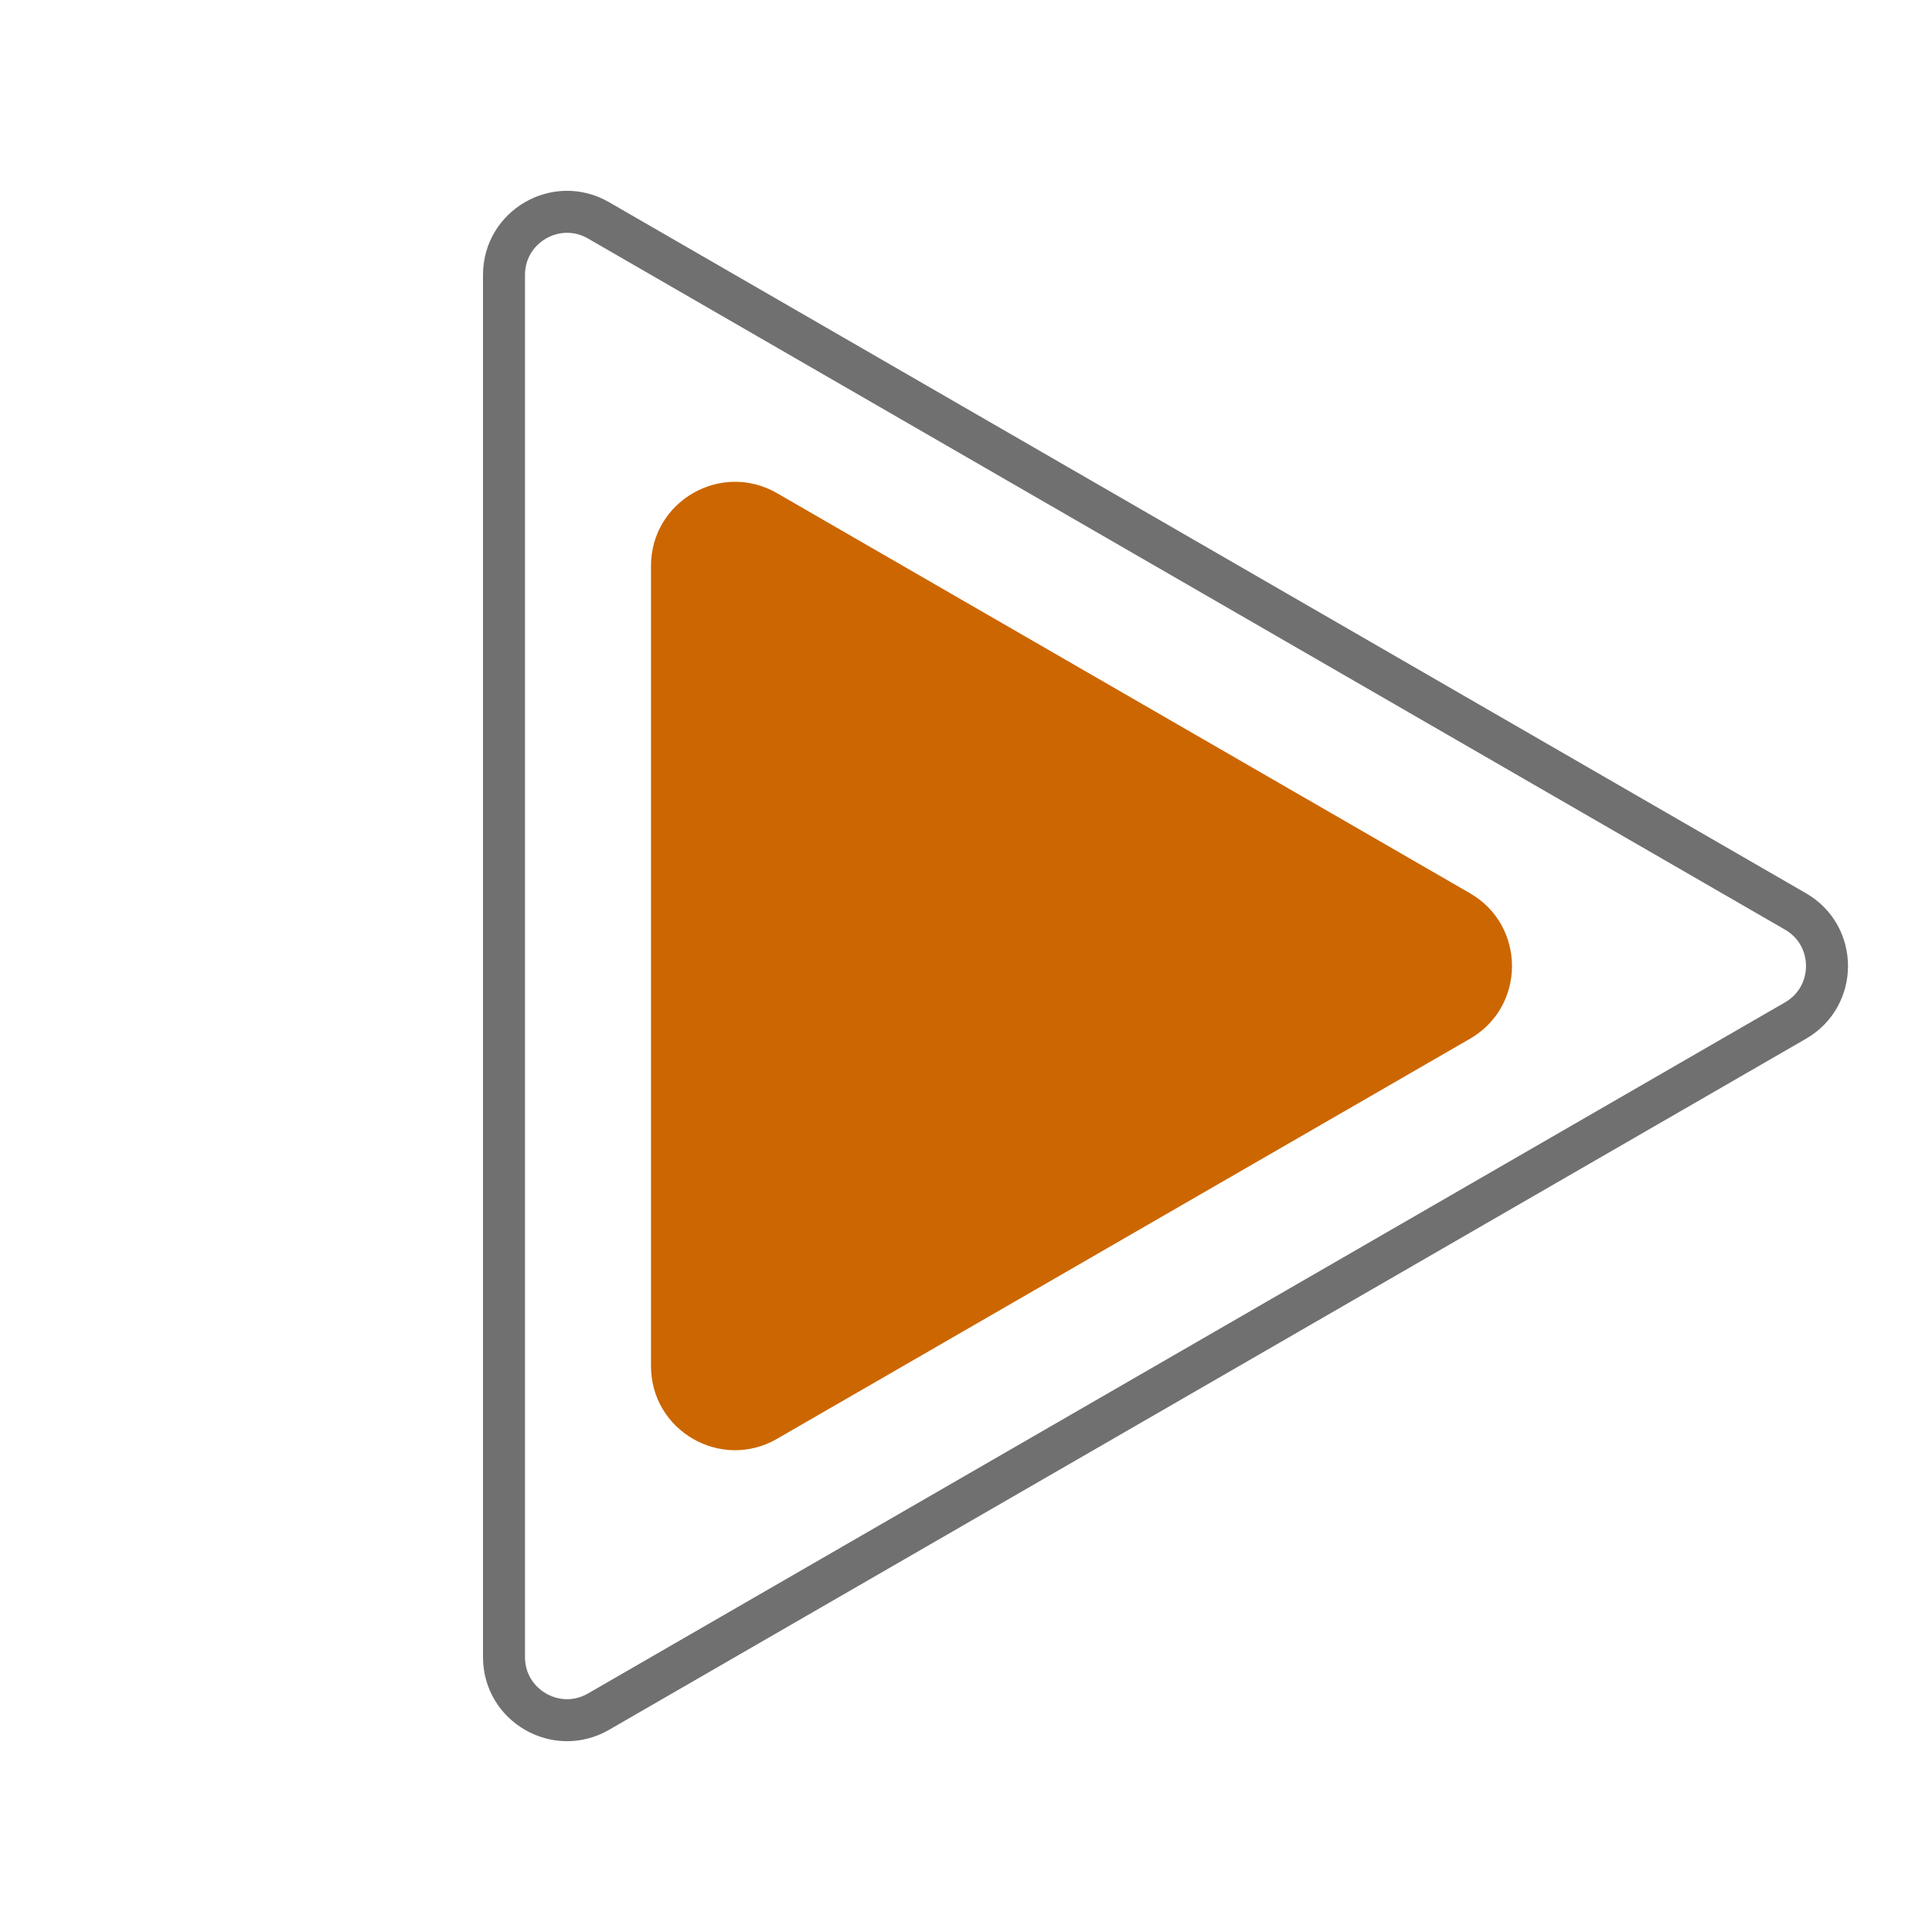 <svg width="46" height="46" viewBox="0 0 46 46" fill="none" xmlns="http://www.w3.org/2000/svg">
<path d="M42.75 21.701C43.75 22.278 43.75 23.722 42.75 24.299L14.25 40.754C13.25 41.331 12 40.609 12 39.455L12 6.546C12 5.391 13.25 4.669 14.25 5.246L42.75 21.701Z" stroke="#707070"/>
<path d="M35 21.268C36.333 22.038 36.333 23.962 35 24.732L18.5 34.258C17.167 35.028 15.5 34.066 15.5 32.526L15.5 13.474C15.5 11.934 17.167 10.972 18.5 11.742L35 21.268Z" fill="#CC6600"/>
</svg>
